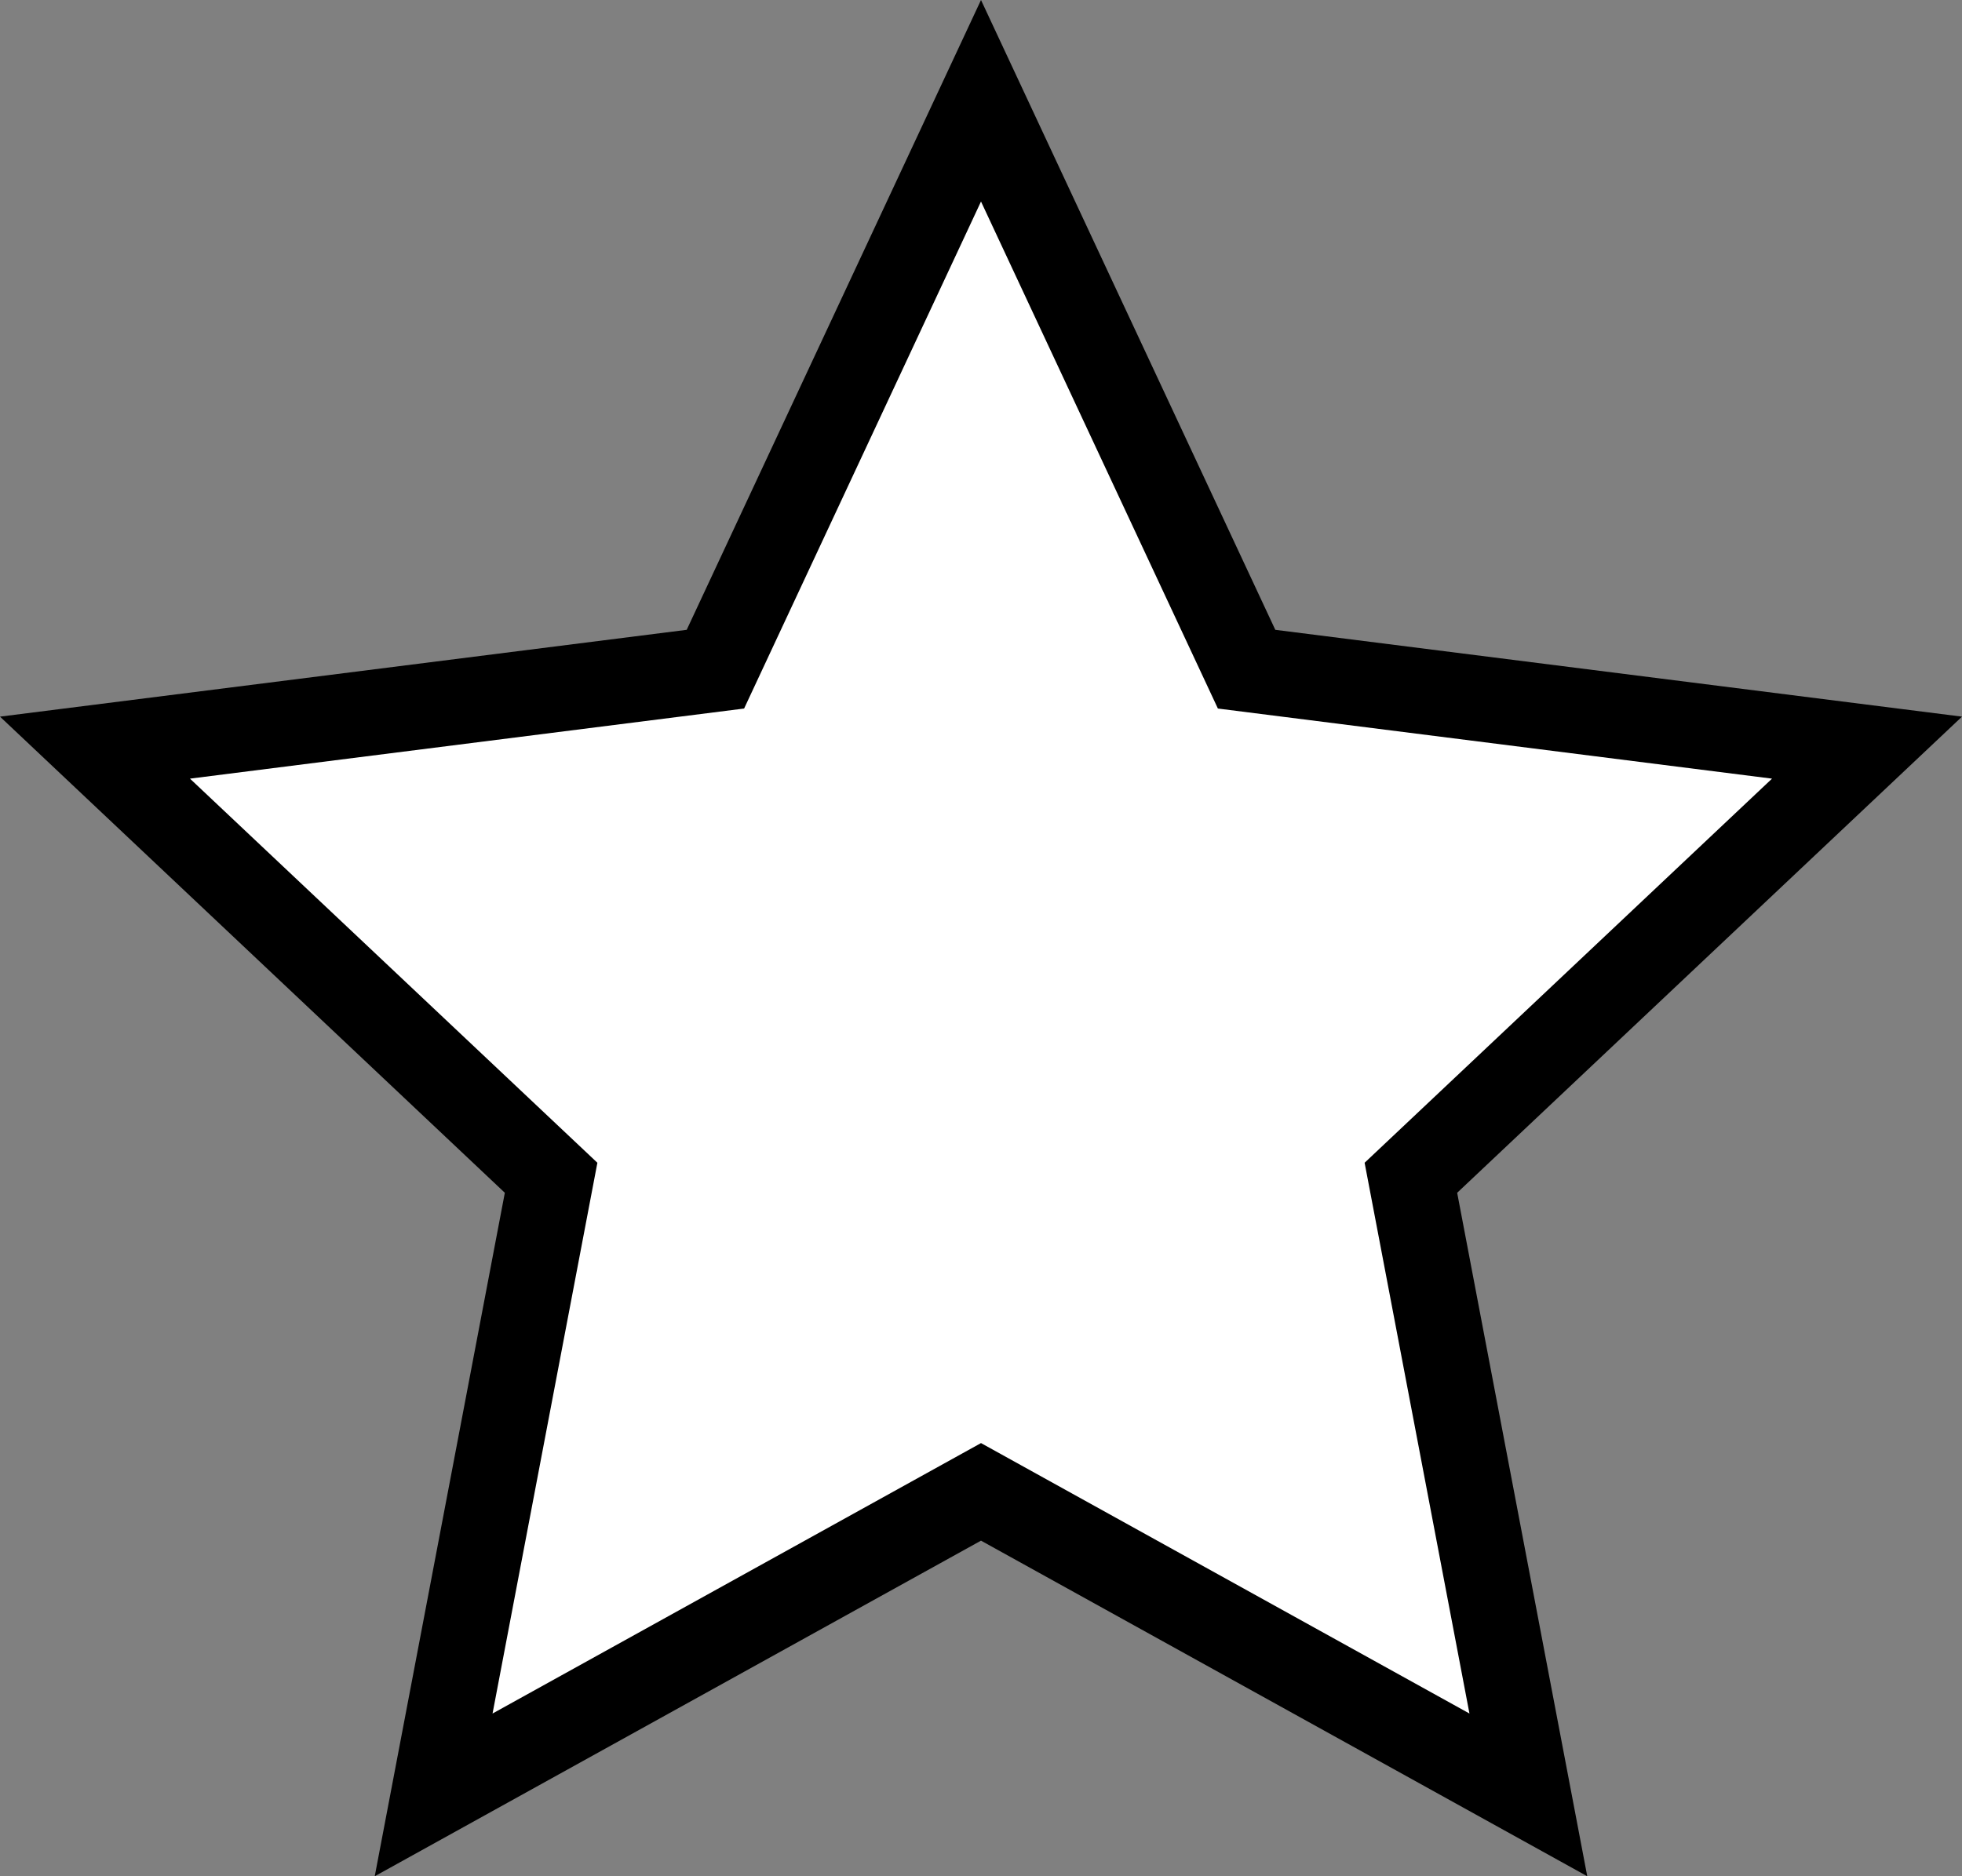 <svg viewBox="0 0 23 22" height="22" width="23" xmlns="http://www.w3.org/2000/svg">
  <rect x="0" y="0" width="23" height="22" fill="#808080" stroke="none"/>
  <g fill="#fff" data-name="Polygon 2" id="Polygon_2">
    <path stroke="none" d="M 17.917 21.046 L 11.742 17.627 L 11.5 17.493 L 11.258 17.627 L 5.083 21.046 L 6.409 14.079 L 6.46 13.81 L 6.261 13.622 L 1.114 8.766 L 8.113 7.882 L 8.386 7.847 L 8.503 7.597 L 11.5 1.181 L 14.497 7.597 L 14.614 7.847 L 14.887 7.882 L 21.886 8.766 L 16.739 13.622 L 16.54 13.81 L 16.591 14.079 L 17.917 21.046 Z"></path>
    <path fill="#000" stroke="none" d="M 11.5 2.363 L 8.723 8.308 L 2.227 9.13 L 7.003 13.634 L 5.774 20.092 L 11.5 16.921 L 17.226 20.092 L 15.997 13.634 L 20.773 9.13 L 14.277 8.308 L 11.5 2.363 M 11.5 0 L 14.95 7.385 L 23 8.403 L 17.082 13.986 L 18.607 22 L 11.5 18.065 L 4.393 22 L 5.918 13.986 L 0 8.403 L 8.05 7.385 L 11.5 0 Z"></path>
  </g>
</svg>
